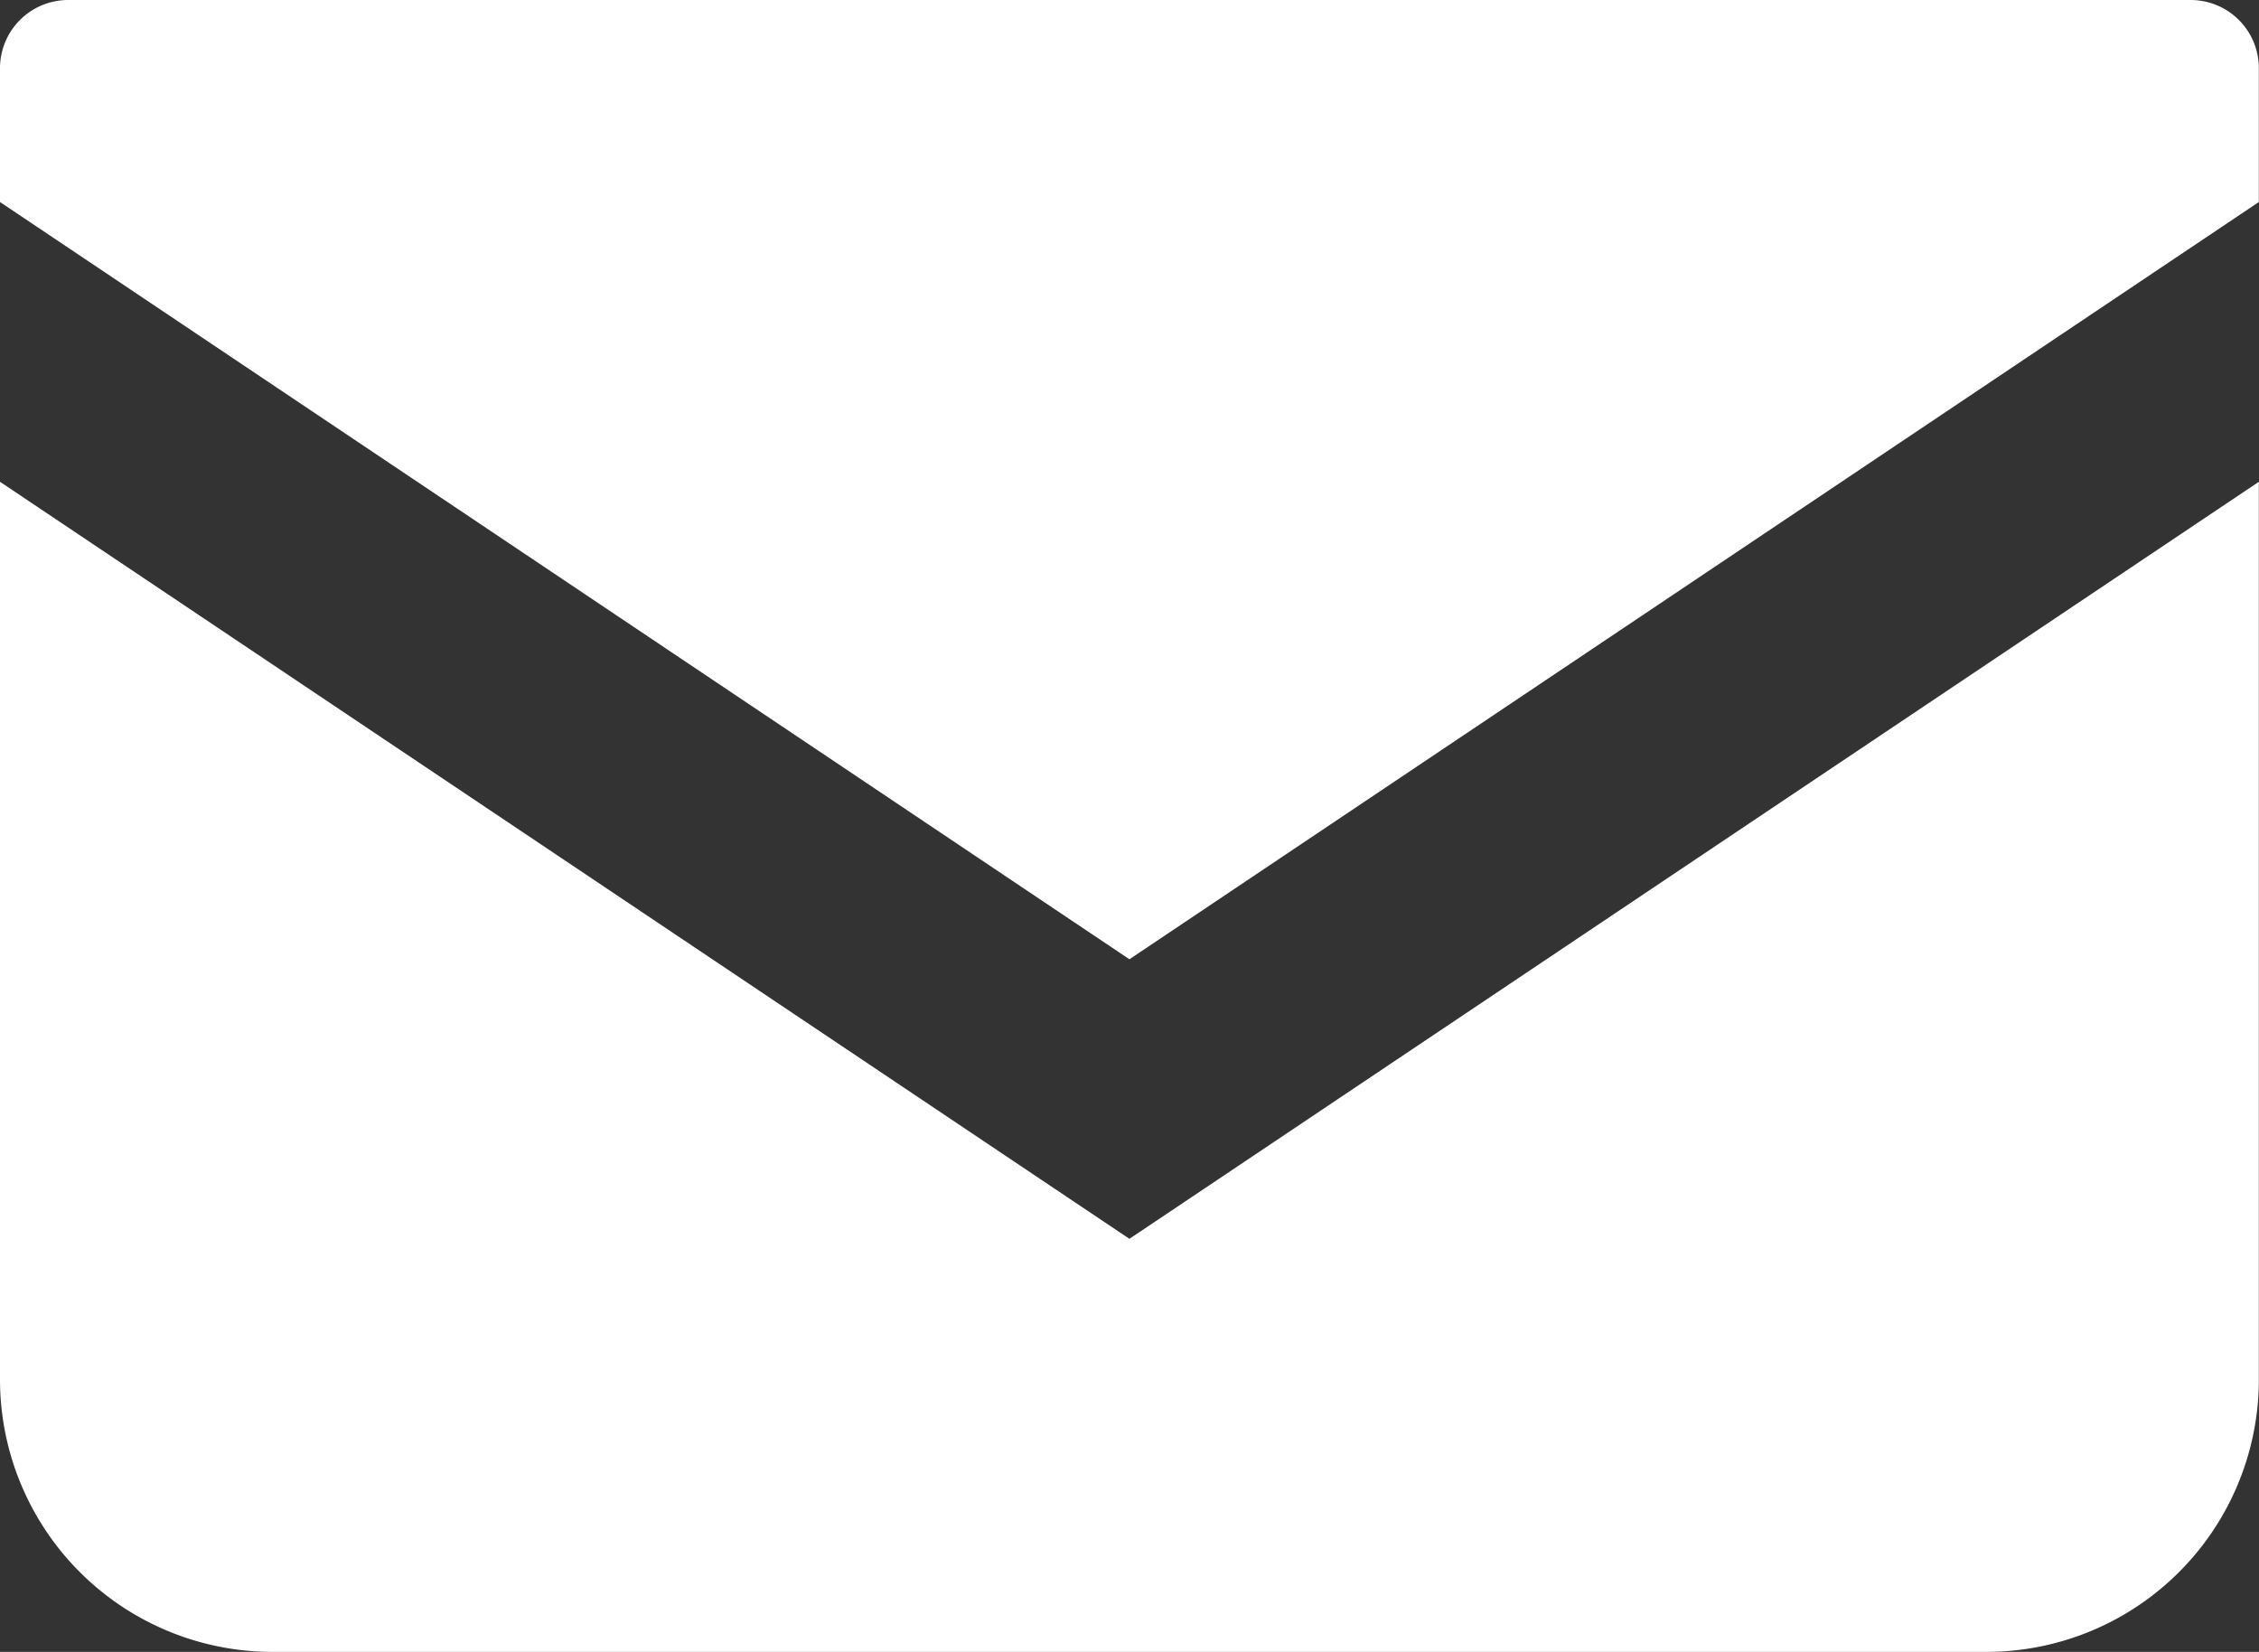 <svg xmlns="http://www.w3.org/2000/svg" width="31.002" height="22.667" viewBox="0 0 31.002 22.667">
  <rect x="0" y="0" width="31.002" height="22.667" fill="#333333" stroke="none"/>
  <g id="icon-email-white" transform="translate(0 -68.828)">
    <path id="パス_248" data-name="パス 248" d="M30.068,68.828H.935A.936.936,0,0,0,0,69.764V71.6L15.5,81.991,31,71.6V69.764A.936.936,0,0,0,30.068,68.828Z" fill="#fff"/>
    <path id="パス_249" data-name="パス 249" d="M0,178v12.316a3.739,3.739,0,0,0,3.741,3.74h23.52A3.739,3.739,0,0,0,31,190.317V178L15.5,188.388Z" transform="translate(0 -102.561)" fill="#fff"/>
  </g>
</svg>
